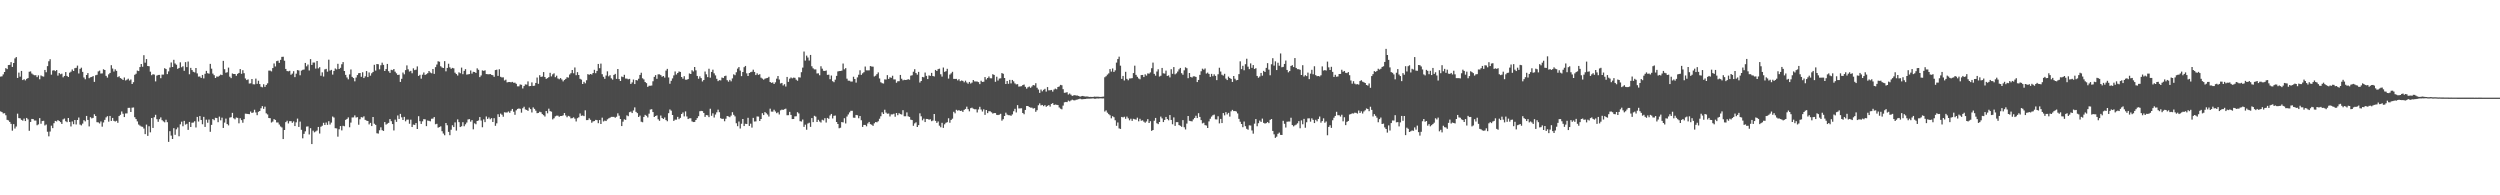 <svg xmlns="http://www.w3.org/2000/svg" width="1920" height="150"><path d="M0 58.816h1v26.727H0zM1 58.624h1v27.443H1zM2 57.159h1v29.997H2zM3 55.302h1v31.650H3zM4 52.341h1v36.205H4zM5 53.105h1v38.967H5zM6 49.983h1v42.485H6zM7 49.796h1v43.856H7zM8 47.736h1v47.388H8zM9 51.418h1v48.914H9zM10 48.383h1v46.973H10zM11 44.868h1v53.838H11zM12 43.822h1v53.382H12zM13 59.878h1v27.429H13zM14 55.774h1v34.941H14zM15 58.882h1v32.018H15zM16 54.478h1v37.589H16zM17 61.466h1v31.229H17zM18 60.814h1v30.295H18zM19 61.766h1v31.226H19zM20 60.578h1v30.013H20zM21 59.972h1v31.739H21zM22 55.087h1v45.367H22zM23 54.817h1v38.821H23zM24 56.490h1v34.838H24zM25 57.278h1v34.209H25zM26 57.779h1v34.779H26zM27 57.754h1v34.790H27zM28 59.225h1v36.964H28zM29 57.875h1v37.672H29zM30 60.873h1v29.874H30zM31 57.978h1v37.038H31zM32 58.575h1v34.387H32zM33 58.848h1v33.941H33zM34 53.709h1v42.652H34zM35 55.518h1v40.144H35zM36 50.809h1v50.345H36zM37 47.065h1v57.660H37zM38 45.451h1v55.556H38zM39 57.330h1v39.162H39zM40 54.151h1v44.277H40zM41 53.915h1v40.684H41zM42 54.648h1v38.237H42zM43 53.806h1v39.489H43zM44 58.060h1v34.158H44zM45 56.108h1v36.836H45zM46 57.037h1v36.768H46zM47 56.600h1v38.564H47zM48 59.406h1v32.295H48zM49 58.321h1v32.691H49zM50 55.364h1v37.743H50zM51 58.298h1v35.541H51zM52 59.143h1v31.469H52zM53 55.831h1v37.793H53zM54 55.048h1v42.055H54zM55 53.336h1v39.933H55zM56 54.524h1v40.878H56zM57 52.370h1v39.789H57zM58 52.059h1v43.529H58zM59 50.363h1v41.782H59zM60 56.426h1v33.845H60zM61 52.872h1v42.824H61zM62 51.965h1v44.350H62zM63 55.218h1v39.695H63zM64 59.498h1v32.815H64zM65 60.869h1v32.387H65zM66 57.589h1v31.464H66zM67 56.129h1v35.996H67zM68 60.068h1v37.019H68zM69 59.328h1v30.663H69zM70 59.090h1v31.842H70zM71 58.399h1v32.142H71zM72 62.888h1v24.889H72zM73 57.800h1v31.304H73zM74 57.426h1v36.411H74zM75 54.813h1v39.166H75zM76 54.206h1v40.620H76zM77 56.483h1v36.788H77zM78 56.367h1v40.917H78zM79 53.213h1v40.823H79zM80 53.773h1v38.297H80zM81 58.250h1v31.888H81zM82 59.578h1v29.686H82zM83 57.079h1v36.378H83zM84 56.014h1v33.007H84zM85 50.091h1v42.771H85zM86 52.654h1v37.896H86zM87 54.911h1v37.930H87zM88 53.249h1v40.100H88zM89 54.449h1v38.310H89zM90 59.235h1v35.060H90zM91 58.566h1v30.574H91zM92 59.930h1v28.223H92zM93 60.535h1v25.090H93zM94 61.448h1v25.891H94zM95 59.498h1v30.402H95zM96 61.794h1v25.337H96zM97 61.169h1v25.941H97zM98 60.402h1v22.426H98zM99 61.858h1v20.934H99zM100 61.036h1v24.996H100zM101 64.492h1v18.173H101zM102 63.128h1v19.418H102zM103 57.472h1v32.549H103zM104 56.637h1v34.811H104zM105 54.215h1v39.043H105zM106 54.575h1v41.041H106zM107 51.487h1v44.964H107zM108 49.164h1v48.033H108zM109 51.237h1v46.145H109zM110 42.384h1v56.316H110zM111 48.122h1v54.897H111zM112 45.362h1v50.324H112zM113 50.672h1v53.657H113zM114 50.876h1v46.083H114zM115 55.023h1v46.607H115zM116 57.761h1v32.888H116zM117 57.003h1v41.226H117zM118 57.314h1v32.769H118zM119 62.489h1v25.662H119zM120 58.079h1v33.442H120zM121 57.529h1v36.033H121zM122 57.507h1v34.055H122zM123 60.038h1v30.130H123zM124 57.275h1v35.021H124zM125 57.294h1v35.937H125zM126 52.368h1v41.586H126zM127 53.059h1v38.917H127zM128 56.909h1v36.948H128zM129 54.824h1v54.128H129zM130 51.876h1v48.875H130zM131 47.990h1v56.126H131zM132 51.432h1v55.309H132zM133 45.925h1v52.512H133zM134 48.743h1v54.762H134zM135 49.699h1v49.610H135zM136 52.881h1v44.989H136zM137 52.160h1v52.473H137zM138 47.878h1v47.591H138zM139 51.677h1v41.787H139zM140 50.880h1v46.097H140zM141 54.398h1v38.441H141zM142 47.722h1v47.974H142zM143 51.565h1v43.536H143zM144 47.232h1v52.519H144zM145 57.028h1v36.619H145zM146 52.105h1v45.442H146zM147 53.799h1v40.473H147zM148 55.163h1v38.947H148zM149 55.609h1v37.518H149zM150 52.249h1v45.634H150zM151 56.369h1v33.410H151zM152 58.809h1v34.554H152zM153 58.743h1v30.377H153zM154 59.855h1v32.279H154zM155 57.568h1v37.850H155zM156 60.187h1v29.572H156zM157 56.657h1v40.810H157zM158 54.442h1v37.475H158zM159 56.236h1v38.031H159zM160 56.568h1v35.252H160zM161 49.031h1v52.178H161zM162 52.734h1v43.156H162zM163 56.529h1v34.932H163zM164 57.758h1v34.552H164zM165 59.917h1v30.569H165zM166 58.738h1v31.945H166zM167 58.923h1v34.941H167zM168 58.182h1v31.380H168zM169 57.289h1v35.120H169zM170 57.671h1v32.712H170zM171 46.761h1v51.503H171zM172 53.133h1v41.011H172zM173 55.872h1v35.211H173zM174 55.502h1v39.761H174zM175 51.929h1v44.355H175zM176 58.880h1v31.428H176zM177 60.015h1v30.016H177zM178 56.399h1v30.267H178zM179 56.827h1v33.978H179zM180 56.815h1v34.847H180zM181 58.225h1v32.041H181zM182 56.747h1v33.788H182zM183 56.019h1v38.713H183zM184 53.048h1v37.782H184zM185 56.657h1v35.603H185zM186 53.929h1v40.327H186zM187 56.207h1v35.298H187zM188 60.278h1v26.999H188zM189 61.496h1v25.891H189zM190 60.986h1v26.573H190zM191 64.162h1v23.545H191zM192 64.018h1v21.627H192zM193 60.679h1v26.113H193zM194 64.712h1v21.641H194zM195 64.826h1v19.427H195zM196 60.363h1v26.001H196zM197 64.346h1v24.133H197zM198 62.002h1v23.868H198zM199 64.542h1v20.712H199zM200 66.600h1v16.555H200zM201 67.060h1v14.442H201zM202 64.716h1v18.906H202zM203 66.692h1v15.246H203zM204 65.222h1v21.831H204zM205 64.005h1v23.916H205zM206 54.236h1v36.413H206zM207 54.211h1v36.550H207zM208 54.829h1v39.251H208zM209 52.272h1v41.109H209zM210 48.738h1v42.739H210zM211 51.034h1v41.068H211zM212 46.944h1v47.131H212zM213 46.600h1v47.459H213zM214 48.289h1v47.369H214zM215 46.001h1v51.107H215zM216 43.652h1v54.261H216zM217 43.563h1v63.247H217zM218 46.660h1v53.156H218zM219 52.938h1v40.881H219zM220 54.579h1v38.120H220zM221 54.783h1v40.022H221zM222 54.394h1v38.708H222zM223 57.415h1v35.600H223zM224 56.502h1v37.832H224zM225 54.687h1v38.551H225zM226 59.262h1v37.562H226zM227 56.561h1v37.397H227zM228 53.806h1v37.255H228zM229 54.103h1v43.401H229zM230 57.820h1v35.580H230zM231 54.240h1v45.444H231zM232 53.590h1v52.638H232zM233 53.400h1v49.397H233zM234 48.328h1v52.560H234zM235 50.919h1v46.319H235zM236 49.560h1v47.532H236zM237 54.121h1v49.125H237zM238 45.392h1v53.082H238zM239 49.866h1v60.786H239zM240 48.026h1v52.325H240zM241 48.013h1v53.600H241zM242 52.695h1v48.269H242zM243 46.857h1v53.387H243zM244 52.515h1v44.968H244zM245 51.617h1v50.958H245zM246 58.152h1v39.164H246zM247 55.531h1v41.039H247zM248 58.754h1v35.548H248zM249 53.288h1v42.721H249zM250 52.904h1v41.185H250zM251 55.064h1v40.837H251zM252 45.843h1v47.221H252zM253 54.240h1v41.416H253zM254 53.638h1v40.544H254zM255 57.317h1v32.172H255zM256 54.467h1v35.797H256zM257 52.597h1v45.843H257zM258 53.304h1v45.312H258zM259 49.015h1v55.930H259zM260 53.004h1v46.273H260zM261 52.084h1v44.721H261zM262 49.349h1v50.789H262zM263 47.690h1v48.910H263zM264 54.545h1v42.439H264zM265 57.479h1v34.570H265zM266 59.496h1v31.828H266zM267 60.912h1v29.240H267zM268 57.152h1v40.594H268zM269 53.329h1v40.812H269zM270 59.049h1v31.185H270zM271 59.967h1v30.180H271zM272 62.473h1v26.131H272zM273 59.564h1v30.727H273zM274 57.653h1v32.304H274zM275 56.195h1v39.576H275zM276 56.067h1v35.513H276zM277 58.997h1v30.940H277zM278 55.476h1v34.813H278zM279 59.930h1v29.391H279zM280 58.603h1v33.474H280zM281 54.563h1v38.077H281zM282 59.207h1v33.723H282zM283 55.673h1v39.851H283zM284 58.127h1v36.232H284zM285 56.287h1v40.519H285zM286 55.250h1v34.593H286zM287 49.754h1v45.261H287zM288 54.220h1v41.689H288zM289 49.134h1v53.199H289zM290 49.379h1v53.215H290zM291 53.222h1v46.834H291zM292 50.116h1v47.665H292zM293 48.152h1v51.837H293zM294 49.825h1v50.734H294zM295 54.522h1v39.233H295zM296 53.064h1v42.620H296zM297 49.123h1v45.838H297zM298 54.687h1v39.674H298zM299 55.957h1v35.463H299zM300 53.625h1v39.468H300zM301 53.899h1v41.407H301zM302 52.975h1v47.221H302zM303 55.030h1v36.859H303zM304 56.314h1v37.283H304zM305 57.603h1v31.075H305zM306 57.365h1v33.952H306zM307 62.931h1v24.497H307zM308 60.544h1v29.588H308zM309 55.703h1v36.481H309zM310 57.069h1v32.707H310zM311 53.849h1v39.352H311zM312 50.217h1v41.702H312zM313 53.222h1v38.638H313zM314 54.941h1v40.068H314zM315 54.424h1v37.459H315zM316 56.255h1v41.306H316zM317 52.501h1v43.199H317zM318 53.849h1v42.080H318zM319 53.499h1v41.009H319zM320 51.002h1v48.086H320zM321 58.319h1v30.913H321zM322 57.456h1v35.637H322zM323 60.425h1v34.753H323zM324 57.360h1v35.818H324zM325 55.648h1v35.852H325zM326 57.559h1v34.110H326zM327 56.976h1v39.887H327zM328 56.207h1v36.346H328zM329 54.524h1v38.319H329zM330 55.712h1v37.491H330zM331 56.284h1v34.891H331zM332 52.993h1v38.095H332zM333 56.728h1v33.202H333zM334 51.567h1v43.881H334zM335 49.546h1v45.534H335zM336 47.044h1v51.029H336zM337 47.417h1v50.185H337zM338 50.878h1v46.161H338zM339 51.830h1v48.917H339zM340 52.206h1v50.372H340zM341 46.937h1v56.946H341zM342 54.787h1v39.658H342zM343 52.167h1v44.048H343zM344 48.958h1v52.329H344zM345 51.700h1v52.146H345zM346 52.819h1v46.795H346zM347 52.132h1v44.051H347zM348 52.485h1v45.099H348zM349 55.815h1v38.210H349zM350 56.902h1v43.394H350zM351 57.983h1v33.737H351zM352 55.540h1v38.253H352zM353 56.275h1v41.295H353zM354 51.894h1v45.085H354zM355 56.982h1v36.845H355zM356 54.428h1v42.547H356zM357 53.103h1v42.387H357zM358 57.305h1v36.774H358zM359 57.081h1v34.664H359zM360 56.884h1v34.621H360zM361 54.135h1v39.285H361zM362 56.504h1v35.779H362zM363 55.161h1v44.144H363zM364 55.307h1v39.436H364zM365 56.017h1v39.443H365zM366 52.485h1v40.441H366zM367 53.625h1v38.882H367zM368 59.262h1v30.634H368zM369 57.932h1v34.621H369zM370 54.066h1v43.666H370zM371 54.442h1v37.267H371zM372 54.039h1v39.757H372zM373 56.902h1v32.538H373zM374 56.973h1v34.351H374zM375 57.099h1v33.108H375zM376 56.818h1v34.790H376zM377 57.520h1v33.190H377zM378 57.758h1v35.962H378zM379 58.978h1v31.805H379zM380 53.806h1v42.792H380zM381 53.510h1v41.192H381zM382 58.248h1v29.487H382zM383 53.174h1v36.610H383zM384 59.008h1v28.233H384zM385 59.484h1v28.626H385zM386 59.388h1v30.251H386zM387 61.810h1v24.417H387zM388 61.185h1v25.266H388zM389 63.284h1v23.101H389zM390 63.048h1v22.568H390zM391 62.997h1v23.639H391zM392 63.231h1v21.792H392zM393 62.865h1v20.792H393zM394 63.540h1v22.289H394zM395 63.480h1v24.694H395zM396 64.384h1v20.364H396zM397 66.316h1v17.349H397zM398 66.325h1v16.956H398zM399 64.879h1v18.693H399zM400 65.149h1v21.387H400zM401 67.930h1v15.239H401zM402 66.099h1v15.896H402zM403 64.810h1v19.276H403zM404 64.975h1v19.471H404zM405 62.505h1v22.657H405zM406 66.197h1v16.427H406zM407 66.023h1v17.807H407zM408 63.293h1v23.064H408zM409 66.010h1v16.491H409zM410 65.781h1v17.828H410zM411 63.682h1v21.325H411zM412 59.557h1v27.390H412zM413 64.382h1v22.332H413zM414 57.761h1v28.045H414zM415 59.093h1v27.134H415zM416 58.795h1v28.855H416zM417 55.367h1v33.119H417zM418 59.143h1v30.377H418zM419 60.560h1v24.676H419zM420 60.006h1v27.042H420zM421 59.251h1v24.229H421zM422 55.934h1v29.398H422zM423 58.660h1v27.106H423zM424 57.090h1v34.595H424zM425 56.326h1v34.486H425zM426 59.283h1v30.068H426zM427 58.097h1v30.716H427zM428 60.267h1v28.569H428zM429 60.851h1v28.871H429zM430 59.956h1v29.118H430zM431 61.043h1v28.061H431zM432 62.489h1v26.109H432zM433 61.386h1v25.392H433zM434 60.587h1v28.102H434zM435 59.308h1v30.737H435zM436 59.601h1v29.361H436zM437 57.250h1v32.172H437zM438 56.236h1v34.710H438zM439 53.771h1v36.980H439zM440 56.280h1v33.822H440zM441 51.789h1v39.365H441zM442 57.742h1v35.534H442zM443 55.410h1v35.355H443zM444 57.596h1v32.513H444zM445 60.537h1v26.603H445zM446 61.114h1v27.843H446zM447 64.520h1v24.147H447zM448 62.835h1v26.363H448zM449 63.982h1v20.771H449zM450 61.647h1v30.602H450zM451 56.950h1v35.259H451zM452 57.449h1v33.435H452zM453 56.843h1v35.175H453zM454 57.264h1v36.980H454zM455 56.051h1v37.170H455zM456 53.588h1v39.391H456zM457 56.236h1v35.818H457zM458 54.467h1v37.791H458zM459 49.077h1v45.515H459zM460 52.389h1v39.805H460zM461 48.825h1v46.383H461zM462 57.010h1v33.334H462zM463 58.983h1v34.316H463zM464 60.532h1v32.114H464zM465 57.987h1v34.973H465zM466 54.760h1v36.926H466zM467 58.626h1v32.291H467zM468 57.738h1v32.693H468zM469 60.157h1v29.622H469zM470 61.141h1v28.631H470zM471 57.539h1v32.192H471zM472 56.717h1v33.678H472zM473 60.546h1v29.114H473zM474 52.972h1v34.048H474zM475 60.743h1v28.075H475zM476 62.215h1v29.169H476zM477 58.768h1v38.068H477zM478 59.235h1v34.209H478zM479 57.440h1v34.216H479zM480 60.303h1v31.771H480zM481 60.390h1v28.237H481zM482 60.940h1v28.313H482zM483 60.555h1v25.603H483zM484 64.453h1v21.243H484zM485 63.281h1v23.559H485zM486 61.057h1v23.783H486zM487 64.558h1v17.908H487zM488 61.430h1v24.497H488zM489 61.807h1v25.097H489zM490 60.464h1v29.370H490zM491 57.573h1v31.222H491zM492 55.847h1v37.621H492zM493 60.118h1v33.758H493zM494 60.970h1v28.860H494zM495 63.000h1v25.218H495zM496 63.831h1v25.111H496zM497 66.696h1v23.534H497zM498 65.865h1v21.449H498zM499 65.842h1v18.285H499zM500 65.701h1v18.157H500zM501 62.423h1v23.657H501zM502 59.038h1v30.807H502zM503 57.683h1v31.396H503zM504 60.544h1v28.084H504zM505 57.079h1v34.577H505zM506 57.083h1v35.680H506zM507 57.717h1v31.018H507zM508 58.937h1v31.668H508zM509 58.369h1v33.014H509zM510 59.608h1v30.606H510zM511 54.229h1v37.978H511zM512 52.908h1v40.219H512zM513 59.491h1v27.445H513zM514 64.320h1v19.732H514zM515 62.038h1v22.977H515zM516 60.207h1v28.091H516zM517 57.900h1v34.985H517zM518 54.895h1v37.001H518zM519 57.246h1v34.644H519zM520 56.085h1v33.675H520zM521 54.870h1v36.669H521zM522 55.268h1v35.278H522zM523 59.152h1v28.377H523zM524 60.418h1v25.978H524zM525 58.546h1v30.828H525zM526 61.203h1v24.344H526zM527 61.242h1v28.214H527zM528 60.711h1v30.734H528zM529 56.408h1v34.483H529zM530 56.822h1v34.021H530zM531 53.982h1v39.269H531zM532 54.886h1v38.866H532zM533 51.437h1v42.194H533zM534 53.991h1v38.189H534zM535 58.317h1v32.426H535zM536 60.487h1v28.764H536zM537 58.642h1v26.827H537zM538 60.029h1v25.129H538zM539 62.547h1v22.790H539zM540 61.425h1v25.326H540zM541 54.934h1v34.815H541zM542 57.097h1v31.252H542zM543 59.255h1v29.317H543zM544 52.764h1v37.207H544zM545 59.637h1v23.895H545zM546 55.229h1v33.723H546zM547 53.492h1v33.554H547zM548 56.296h1v33.964H548zM549 57.896h1v30.068H549zM550 60.535h1v25.738H550zM551 62.320h1v21.886H551zM552 61.549h1v24.609H552zM553 61.729h1v29.029H553zM554 59.539h1v31.801H554zM555 59.933h1v31.238H555zM556 58.452h1v34.673H556zM557 58.134h1v33.051H557zM558 61.604h1v27.505H558zM559 62.704h1v26.738H559zM560 61.343h1v28.658H560zM561 62.466h1v26.301H561zM562 60.217h1v25.937H562zM563 57.085h1v31.103H563zM564 57.745h1v31.634H564zM565 55.492h1v39.159H565zM566 52.684h1v44.222H566zM567 51.485h1v41.858H567zM568 54.208h1v44.524H568zM569 58.495h1v36.530H569zM570 55.309h1v36.065H570zM571 51.624h1v45.177H571zM572 50.642h1v44.451H572zM573 56.307h1v38.926H573zM574 58.360h1v32.133H574zM575 56.062h1v40.675H575zM576 55.428h1v39.558H576zM577 55.099h1v42.913H577zM578 53.485h1v37.051H578zM579 55.254h1v38.070H579zM580 57.662h1v35.552H580zM581 56.310h1v33.156H581zM582 57.479h1v32.085H582zM583 57.008h1v35.914H583zM584 59.672h1v31.725H584zM585 60.377h1v26.580H585zM586 61.208h1v27.150H586zM587 60.425h1v25.660H587zM588 60.075h1v26.905H588zM589 59.871h1v28.072H589zM590 58.971h1v30.515H590zM591 62.995h1v20.471H591zM592 63.625h1v22.103H592zM593 63.286h1v22.499H593zM594 64.533h1v19.755H594zM595 63.235h1v22.366H595zM596 60.420h1v26.523H596zM597 58.363h1v27.887H597zM598 61.063h1v26.862H598zM599 64.078h1v20.650H599zM600 63.696h1v20.476H600zM601 65.618h1v18.803H601zM602 64.657h1v19.226H602zM603 66.435h1v17.040H603zM604 59.077h1v29.446H604zM605 62.899h1v25.550H605zM606 60.423h1v25.475H606zM607 59.505h1v28.745H607zM608 60.159h1v31.263H608zM609 59.612h1v31.769H609zM610 59.740h1v29.633H610zM611 61.194h1v28.102H611zM612 62.029h1v24.140H612zM613 59.315h1v27.816H613zM614 59.566h1v33.531H614zM615 55.442h1v37.907H615zM616 51.929h1v39.878H616zM617 39.583h1v57.834H617zM618 46.555h1v49.189H618zM619 42.700h1v56.923H619zM620 44.195h1v50.693H620zM621 46.490h1v47.775H621zM622 42.208h1v55.234H622zM623 50.896h1v39.766H623zM624 52.480h1v41.311H624zM625 53.293h1v35.621H625zM626 53.293h1v36.241H626zM627 56.408h1v37.294H627zM628 56.323h1v35.678H628zM629 57.793h1v35.559H629zM630 50.917h1v43.179H630zM631 52.755h1v39.205H631zM632 54.389h1v38.052H632zM633 54.533h1v36.262H633zM634 54.128h1v40.002H634zM635 57.497h1v33.099H635zM636 57.330h1v33.888H636zM637 60.812h1v27.878H637zM638 58.022h1v29.501H638zM639 62.357h1v28.631H639zM640 63.144h1v25.779H640zM641 61.176h1v27.578H641zM642 58.269h1v35.410H642zM643 54.872h1v40.368H643zM644 54.593h1v43.916H644zM645 54.510h1v43.611H645zM646 54.291h1v39.436H646zM647 48.784h1v45.227H647zM648 53.270h1v37.532H648zM649 52.350h1v42.487H649zM650 60.406h1v29.105H650zM651 61.942h1v25.967H651zM652 62.029h1v24.271H652zM653 62.650h1v22.424H653zM654 62.601h1v22.497H654zM655 58.923h1v31.437H655zM656 60.695h1v29.762H656zM657 63.441h1v24.838H657zM658 59.466h1v29.077H658zM659 57.390h1v33.451H659zM660 53.975h1v35.133H660zM661 57.500h1v34.888H661zM662 56.321h1v41.158H662zM663 55.470h1v40.503H663zM664 51.084h1v44.865H664zM665 54.014h1v43.016H665zM666 54.080h1v40.734H666zM667 54.021h1v39.610H667zM668 50.741h1v44.618H668zM669 51.077h1v44.726H669zM670 51.226h1v45.428H670zM671 58.722h1v35.980H671zM672 58.138h1v35.584H672zM673 56.950h1v36.985H673zM674 55.623h1v37.509H674zM675 60.262h1v30.927H675zM676 63.178h1v26.115H676zM677 63.890h1v22.369H677zM678 64.169h1v23.373H678zM679 60.992h1v23.268H679zM680 61.057h1v25.443H680zM681 57.685h1v29.647H681zM682 60.622h1v26.594H682zM683 59.324h1v30.096H683zM684 59.770h1v28.084H684zM685 58.143h1v29.691H685zM686 61.002h1v26.335H686zM687 61.050h1v28.590H687zM688 63.531h1v23.264H688zM689 62.407h1v26.049H689zM690 62.347h1v24.577H690zM691 57.543h1v30.123H691zM692 60.471h1v27.473H692zM693 61.686h1v22.968H693zM694 61.285h1v27.983H694zM695 61.452h1v27.834H695zM696 61.285h1v25.033H696zM697 60.841h1v28.503H697zM698 61.212h1v28.578H698zM699 58.118h1v33.767H699zM700 57.806h1v34.389H700zM701 55.106h1v41.521H701zM702 53.160h1v41.620H702zM703 56.106h1v37.857H703zM704 57.349h1v40.194H704zM705 55.202h1v40.919H705zM706 63.375h1v23.669H706zM707 62.183h1v27.141H707zM708 59.106h1v33.309H708zM709 59.399h1v31.730H709zM710 55.708h1v38.047H710zM711 58.248h1v33.096H711zM712 60.725h1v30.691H712zM713 57.882h1v34.097H713zM714 58.260h1v33.341H714zM715 55.975h1v37.099H715zM716 58.358h1v34.209H716zM717 58.715h1v28.816H717zM718 53.707h1v39.102H718zM719 54.527h1v39.853H719zM720 53.103h1v40.189H720zM721 52.750h1v43.748H721zM722 57.030h1v40.693H722zM723 58.825h1v35.495H723zM724 51.890h1v46.287H724zM725 55.195h1v40.302H725zM726 54.680h1v39.613H726zM727 52.860h1v40.977H727zM728 60.356h1v30.466H728zM729 57.317h1v36.935H729zM730 56.323h1v35.804H730zM731 55.151h1v35.973H731zM732 60.567h1v25.305H732zM733 60.619h1v26.411H733zM734 60.564h1v23.774H734zM735 61.725h1v23.264H735zM736 60.816h1v23.769H736zM737 62.345h1v22.920H737zM738 61.780h1v23.197H738zM739 62.084h1v23.904H739zM740 63.208h1v21.149H740zM741 61.940h1v21.739H741zM742 63.332h1v18.585H742zM743 64.318h1v19.540H743zM744 62.901h1v22.611H744zM745 64.156h1v18.942H745zM746 63.421h1v19.265H746zM747 61.427h1v22.071H747zM748 62.517h1v21.412H748zM749 62.585h1v21.346H749zM750 62.624h1v23.728H750zM751 63.062h1v20.984H751zM752 64.602h1v17.445H752zM753 61.986h1v22.126H753zM754 62.910h1v22.771H754zM755 62.789h1v21.183H755zM756 59.203h1v28.995H756zM757 61.054h1v23.417H757zM758 59.928h1v26.969H758zM759 58.722h1v26.660H759zM760 60.116h1v25.365H760zM761 60.178h1v26.104H761zM762 56.982h1v30.240H762zM763 57.561h1v29.288H763zM764 62.846h1v23.985H764zM765 58.928h1v29.276H765zM766 61.851h1v26.541H766zM767 60.301h1v27.757H767zM768 60.143h1v27.262H768zM769 56.133h1v36.525H769zM770 56.676h1v34.884H770zM771 59.921h1v29.146H771zM772 64.503h1v22.014H772zM773 62.194h1v25.809H773zM774 64.348h1v24.115H774zM775 61.340h1v27.166H775zM776 64.039h1v24.898H776zM777 61.372h1v26.472H777zM778 62.460h1v22.987H778zM779 64.069h1v19.476H779zM780 64.819h1v21.579H780zM781 64.634h1v16.116H781zM782 66.492h1v16.786H782zM783 66.378h1v16.885H783zM784 66.220h1v16.905H784zM785 65.346h1v21.430H785zM786 64.897h1v22.870H786zM787 66.685h1v17.734H787zM788 68.118h1v13.305H788zM789 67.044h1v14.383H789zM790 66.472h1v15.759H790zM791 67.410h1v15.239H791zM792 66.426h1v16.239H792zM793 65.291h1v18.125H793zM794 65.627h1v17.432H794zM795 63.883h1v21.957H795zM796 67.374h1v17.260H796zM797 68.754h1v12.106H797zM798 71.324h1v8.102H798zM799 68.781h1v12.151H799zM800 70.136h1v10.453H800zM801 68.978h1v12.602H801zM802 68.202h1v12.540H802zM803 70.358h1v11.643H803zM804 66.868h1v14.436H804zM805 69.351h1v11.316H805zM806 69.335h1v12.527H806zM807 69.077h1v10.757H807zM808 70.347h1v8.858H808zM809 68.774h1v11.852H809zM810 68.065h1v12.206H810zM811 68.564h1v11.911H811zM812 66.804h1v13.875H812zM813 66.387h1v16.171H813zM814 65.195h1v18.269H814zM815 65.467h1v18.491H815zM816 68.516h1v12.584H816zM817 71.255h1v7.315H817zM818 71.139h1v7.157H818zM819 70.823h1v7.597H819zM820 72.604h1v4.646H820zM821 71.835h1v6.047H821zM822 72.723h1v4.443H822zM823 73.661h1v2.882H823zM824 73.242h1v3.742H824zM825 73.055h1v4.035H825zM826 73.393h1v3.250H826zM827 73.393h1v3.040H827zM828 73.730h1v2.406H828zM829 74.265h1v1.488H829zM830 73.888h1v2.337H830zM831 73.654h1v2.598H831zM832 73.943h1v2.135H832zM833 74.151h1v1.888H833zM834 74.071h1v1.740H834zM835 74.151h1v1.618H835zM836 74.426h1v1.325H836zM837 74.403h1v1.302H837zM838 74.421h1v1.254H838zM839 74.430h1v1.092H839zM840 74.190h1v1.641H840zM841 74.274h1v1.556H841zM842 74.263h1v1.305H842zM843 74.306h1v1.380H843zM844 74.403h1v1.174H844zM845 74.428h1v1.076H845zM846 74.313h1v1.311H846zM847 74.201h1v1.346H847zM848 59.338h1v26.315H848zM849 58.511h1v26.292H849zM850 57.294h1v29.253H850zM851 56.387h1v31.265H851zM852 53.020h1v35.500H852zM853 54.989h1v35.870H853zM854 52.560h1v36.681H854zM855 55.261h1v34.767H855zM856 54.016h1v38.345H856zM857 48.079h1v48.548H857zM858 45.380h1v48.667H858zM859 43.526h1v55.078H859zM860 50.411h1v48.608H860zM861 60.562h1v29.237H861zM862 58.294h1v31.860H862zM863 61.782h1v27.880H863zM864 55.158h1v36.063H864zM865 60.548h1v29.022H865zM866 61.668h1v29.194H866zM867 60.244h1v32.174H867zM868 60.196h1v30.977H868zM869 60.024h1v32.817H869zM870 56.131h1v35.088H870zM871 50.450h1v41.142H871zM872 57.479h1v34.438H872zM873 58.994h1v31.391H873zM874 60.262h1v32.925H874zM875 60.851h1v30.368H875zM876 57.626h1v35.085H876zM877 57.555h1v34.884H877zM878 59.191h1v34.225H878zM879 57.090h1v37.186H879zM880 58.072h1v35.216H880zM881 56.360h1v35.126H881zM882 56.554h1v37.894H882zM883 55.577h1v37.516H883zM884 52.357h1v48.143H884zM885 48.072h1v51.755H885zM886 56.708h1v36.026H886zM887 58.104h1v32.462H887zM888 54.927h1v39.764H888zM889 53.194h1v42.151H889zM890 58.765h1v34.946H890zM891 58.147h1v31.421H891zM892 52.183h1v38.734H892zM893 56.314h1v37.424H893zM894 56.522h1v35.589H894zM895 54.215h1v35.596H895zM896 58.337h1v33.117H896zM897 57.891h1v34.534H897zM898 59.450h1v28.933H898zM899 53.142h1v38.953H899zM900 56.685h1v38.750H900zM901 51.524h1v38.624H901zM902 57.079h1v39.571H902zM903 56.323h1v37.477H903zM904 54.925h1v38.894H904zM905 53.238h1v42.796H905zM906 52.194h1v44.415H906zM907 56.232h1v41.135H907zM908 57.420h1v34.838H908zM909 54.018h1v43.719H909zM910 51.693h1v47.738H910zM911 52.359h1v42.556H911zM912 60.049h1v29.041H912zM913 56.078h1v36.706H913zM914 59.084h1v33.952H914zM915 59.539h1v33.689H915zM916 58.646h1v33.028H916zM917 58.612h1v31.952H917zM918 59.063h1v29.837H918zM919 63.009h1v27.679H919zM920 61.393h1v25.559H920zM921 57.507h1v32.288H921zM922 54.737h1v37.500H922zM923 52.744h1v42.043H923zM924 53.492h1v40.778H924zM925 52.590h1v43.488H925zM926 56.488h1v39.933H926zM927 55.776h1v42.515H927zM928 56.765h1v36.463H928zM929 59.040h1v32.133H929zM930 56.726h1v32.840H930zM931 58.498h1v30.004H931zM932 57.108h1v30.924H932zM933 58.250h1v33.403H933zM934 61.533h1v30.194H934zM935 57.014h1v32.254H935zM936 52.013h1v42.737H936zM937 54.959h1v36.356H937zM938 57.372h1v37.152H938zM939 58.044h1v28.773H939zM940 56.671h1v31.968H940zM941 60.390h1v25.719H941zM942 61.475h1v26.406H942zM943 58.855h1v27.837H943zM944 59.901h1v29.672H944zM945 60.619h1v24.882H945zM946 62.910h1v21.490H946zM947 58.388h1v26.967H947zM948 60.461h1v24.765H948zM949 61.716h1v23.923H949zM950 61.366h1v25.756H950zM951 56.911h1v34.394H951zM952 47.081h1v46.433H952zM953 53.117h1v42.114H953zM954 50.512h1v47.173H954zM955 53.982h1v39.370H955zM956 49.324h1v47.589H956zM957 45.133h1v53.776H957zM958 51.201h1v48.443H958zM959 53.073h1v43.201H959zM960 48.665h1v47.722H960zM961 52.096h1v48.077H961zM962 49.949h1v52.707H962zM963 52.945h1v42.057H963zM964 52.398h1v39.036H964zM965 58.310h1v38.651H965zM966 59.715h1v34.902H966zM967 58.749h1v33.888H967zM968 56.001h1v37.653H968zM969 58.131h1v32.948H969zM970 54.419h1v39.963H970zM971 55.321h1v39.583H971zM972 52.135h1v42.419H972zM973 48.502h1v45.245H973zM974 53.476h1v41.116H974zM975 57.784h1v34.254H975zM976 49.372h1v42.020H976zM977 44.714h1v55.840H977zM978 50.359h1v52.796H978zM979 47.095h1v58.804H979zM980 53.822h1v51.125H980zM981 48.164h1v54.572H981zM982 50.464h1v51.382H982zM983 41.059h1v62.503H983zM984 51.656h1v52.004H984zM985 51.343h1v41.412H985zM986 49.100h1v45.987H986zM987 46.509h1v51.432H987zM988 53.705h1v39.789H988zM989 55.529h1v37.834H989zM990 54.556h1v38.800H990zM991 50.636h1v39.784H991zM992 50.082h1v45.987H992zM993 51.505h1v45.557H993zM994 44.582h1v51.659H994zM995 52.171h1v43.510H995zM996 53.123h1v41.586H996zM997 53.153h1v39.867H997zM998 53.584h1v44.939H998zM999 57.598h1v34.845H999zM1000 50.050h1v45.376H1000zM1001 58.791h1v32.483H1001zM1002 57.774h1v40.315H1002zM1003 58.477h1v35.413H1003zM1004 55.756h1v35.181H1004zM1005 60.750h1v30.130H1005zM1006 56.577h1v36.841H1006zM1007 53.627h1v37.260H1007zM1008 57.019h1v35.040H1008zM1009 50.901h1v43.613H1009zM1010 57.678h1v34.335H1010zM1011 58.498h1v34.685H1011zM1012 58.374h1v32.989H1012zM1013 58.733h1v30.759H1013zM1014 57.781h1v36.438H1014zM1015 51.009h1v41.947H1015zM1016 54.144h1v36.726H1016zM1017 53.808h1v40.455H1017zM1018 54.147h1v39.134H1018zM1019 47.333h1v56.568H1019zM1020 51.688h1v45.804H1020zM1021 53.753h1v42.455H1021zM1022 51.295h1v46.898H1022zM1023 55.186h1v37.182H1023zM1024 59.086h1v31.352H1024zM1025 57.454h1v31.599H1025zM1026 58.907h1v26.937H1026zM1027 58.704h1v29.794H1027zM1028 56.854h1v31.689H1028zM1029 56.756h1v32.771H1029zM1030 53.568h1v34.547H1030zM1031 55.115h1v38.063H1031zM1032 54.469h1v35.568H1032zM1033 55.911h1v40.173H1033zM1034 56.142h1v37.452H1034zM1035 55.364h1v37.525H1035zM1036 57.747h1v30.215H1036zM1037 61.782h1v25.797H1037zM1038 64.254h1v22.790H1038zM1039 62.366h1v24.811H1039zM1040 64.229h1v22.295H1040zM1041 64.828h1v21.831H1041zM1042 64.597h1v22.646H1042zM1043 64.975h1v19.906H1043zM1044 62.238h1v24.561H1044zM1045 61.594h1v23.934H1045zM1046 62.707h1v24.509H1046zM1047 63.192h1v22.419H1047zM1048 63.739h1v20.959H1048zM1049 65.266h1v18.038H1049zM1050 65.723h1v17.974H1050zM1051 64.110h1v21.309H1051zM1052 67.429h1v14.568H1052zM1053 58.399h1v25.987H1053zM1054 56.925h1v32.529H1054zM1055 54.643h1v33.002H1055zM1056 55.170h1v33.753H1056zM1057 54.485h1v35.886H1057zM1058 52.794h1v41.112H1058zM1059 53.446h1v38.070H1059zM1060 52.766h1v37.498H1060zM1061 51.389h1v43.867H1061zM1062 50.878h1v44.035H1062zM1063 47.587h1v50.260H1063zM1064 37.539h1v61.553H1064zM1065 42.233h1v59.594H1065zM1066 46.001h1v50.290H1066zM1067 51.775h1v48.491H1067zM1068 55.401h1v39.116H1068zM1069 55.911h1v36.596H1069zM1070 57.117h1v35.447H1070zM1071 60.933h1v27.553H1071zM1072 55.843h1v38.129H1072zM1073 53.027h1v40.711H1073zM1074 57.250h1v39.846H1074zM1075 58.397h1v35.621H1075zM1076 62.325h1v26.736H1076zM1077 56.145h1v36.653H1077zM1078 57.408h1v31.670H1078zM1079 50.844h1v52.952H1079zM1080 54.884h1v43.176H1080zM1081 50.862h1v48.049H1081zM1082 50.134h1v51.249H1082zM1083 55.657h1v45.149H1083zM1084 52.835h1v47.340H1084zM1085 53.416h1v47.033H1085zM1086 43.835h1v53.984H1086zM1087 54.231h1v45.330H1087zM1088 54.350h1v42.101H1088zM1089 49.908h1v51.556H1089zM1090 50.054h1v54.080H1090zM1091 51.054h1v50.180H1091zM1092 53.327h1v39.805H1092zM1093 57.159h1v34.248H1093zM1094 57.912h1v35.603H1094zM1095 53.634h1v39.315H1095zM1096 54.414h1v42.121H1096zM1097 57.001h1v38.349H1097zM1098 54.380h1v42.632H1098zM1099 57.676h1v38.464H1099zM1100 52.148h1v43.140H1100zM1101 56.712h1v37.493H1101zM1102 55.486h1v35.332H1102zM1103 57.939h1v33.792H1103zM1104 61.869h1v28.427H1104zM1105 53.904h1v46.969H1105zM1106 56.232h1v43.467H1106zM1107 50.089h1v51.611H1107zM1108 54.755h1v41.803H1108zM1109 52.906h1v44.801H1109zM1110 55.909h1v41.979H1110zM1111 53.494h1v45.431H1111zM1112 56.557h1v37.814H1112zM1113 56.763h1v35.090H1113zM1114 55.989h1v38.873H1114zM1115 57.172h1v36.951H1115zM1116 54.307h1v40.166H1116zM1117 57.081h1v37.747H1117zM1118 59.995h1v31.400H1118zM1119 60.017h1v28.244H1119zM1120 60.006h1v30.139H1120zM1121 60.210h1v30.206H1121zM1122 56.291h1v35.342H1122zM1123 53.506h1v38.711H1123zM1124 54.499h1v39.210H1124zM1125 57.353h1v34.092H1125zM1126 55.051h1v41.370H1126zM1127 60.109h1v28.876H1127zM1128 58.401h1v31.517H1128zM1129 54.726h1v35.081H1129zM1130 55.378h1v41.709H1130zM1131 56.165h1v40.189H1131zM1132 58.081h1v33.481H1132zM1133 57.101h1v36.253H1133zM1134 56.909h1v33.490H1134zM1135 53.341h1v41.769H1135zM1136 53.400h1v45.593H1136zM1137 52.382h1v47.001H1137zM1138 50.645h1v49.503H1138zM1139 52.899h1v47.548H1139zM1140 50.116h1v50.070H1140zM1141 50.299h1v48.251H1141zM1142 51.720h1v49.054H1142zM1143 47.747h1v46.969H1143zM1144 50.736h1v43.080H1144zM1145 48.770h1v45.815H1145zM1146 48.544h1v44.797H1146zM1147 52.888h1v39.931H1147zM1148 52.499h1v38.356H1148zM1149 52.913h1v46.065H1149zM1150 52.391h1v47.221H1150zM1151 57.035h1v34.117H1151zM1152 57.685h1v34.511H1152zM1153 57.305h1v32.311H1153zM1154 55.055h1v36.829H1154zM1155 60.823h1v33.202H1155zM1156 57.108h1v32.451H1156zM1157 56.005h1v37.530H1157zM1158 55.827h1v35.250H1158zM1159 51.894h1v41.551H1159zM1160 49.564h1v42.492H1160zM1161 55.936h1v35.902H1161zM1162 49.251h1v47.683H1162zM1163 53.483h1v40.082H1163zM1164 54.575h1v44.781H1164zM1165 51.956h1v44.206H1165zM1166 53.648h1v42.128H1166zM1167 49.798h1v45.422H1167zM1168 50.059h1v46.529H1168zM1169 62.469h1v26.791H1169zM1170 60.759h1v30.002H1170zM1171 59.271h1v32.162H1171zM1172 55.888h1v37.088H1172zM1173 59.528h1v31.973H1173zM1174 56.781h1v37.230H1174zM1175 55.376h1v37.889H1175zM1176 52.453h1v41.611H1176zM1177 55.845h1v39.340H1177zM1178 55.575h1v35.969H1178zM1179 52.723h1v46.317H1179zM1180 53.215h1v39.125H1180zM1181 55.623h1v38.219H1181zM1182 49.237h1v48.585H1182zM1183 50.182h1v47.482H1183zM1184 48.104h1v48.216H1184zM1185 46.660h1v53.169H1185zM1186 52.011h1v44.772H1186zM1187 52.178h1v48.372H1187zM1188 43.277h1v56.019H1188zM1189 53.451h1v48.772H1189zM1190 53.087h1v46.436H1190zM1191 53.712h1v42.419H1191zM1192 53.073h1v47.642H1192zM1193 51.716h1v50.452H1193zM1194 52.737h1v47.463H1194zM1195 53.123h1v44.197H1195zM1196 55.854h1v38.532H1196zM1197 53.984h1v37.489H1197zM1198 55.806h1v35.616H1198zM1199 56.401h1v36.756H1199zM1200 53.549h1v41.535H1200zM1201 52.009h1v45.415H1201zM1202 48.745h1v46.967H1202zM1203 55.470h1v37.305H1203zM1204 51.622h1v48.276H1204zM1205 50.947h1v46.632H1205zM1206 55.515h1v36.749H1206zM1207 57.182h1v36.374H1207zM1208 59.898h1v32.618H1208zM1209 56.392h1v37.177H1209zM1210 55.367h1v35.912H1210zM1211 54.758h1v40.320H1211zM1212 50.645h1v45.898H1212zM1213 52.904h1v40.901H1213zM1214 57.781h1v33.588H1214zM1215 61.066h1v29.977H1215zM1216 57.344h1v34.657H1216zM1217 55.513h1v36.285H1217zM1218 47.333h1v46.644H1218zM1219 55.085h1v36.843H1219zM1220 54.829h1v37.708H1220zM1221 58.337h1v32.410H1221zM1222 57.085h1v33.092H1222zM1223 56.216h1v35.110H1223zM1224 57.461h1v34.426H1224zM1225 53.783h1v37.205H1225zM1226 55.593h1v39.532H1226zM1227 57.747h1v32.059H1227zM1228 52.574h1v42.174H1228zM1229 52.082h1v41.382H1229zM1230 57.612h1v31.306H1230zM1231 55.728h1v36.060H1231zM1232 58.949h1v30.226H1232zM1233 61.228h1v28.672H1233zM1234 57.655h1v32.714H1234zM1235 59.647h1v28.079H1235zM1236 60.386h1v25.314H1236zM1237 63.126h1v22.522H1237zM1238 61.913h1v24.330H1238zM1239 60.011h1v27.594H1239zM1240 63.689h1v24.067H1240zM1241 64.712h1v21.302H1241zM1242 61.100h1v27.232H1242zM1243 61.459h1v24.527H1243zM1244 63.357h1v20.597H1244zM1245 66.918h1v15.763H1245zM1246 66.291h1v18.457H1246zM1247 65.426h1v20.840H1247zM1248 66.721h1v18.720H1248zM1249 66.893h1v17.239H1249zM1250 66.845h1v16.024H1250zM1251 66.431h1v16.447H1251zM1252 62.125h1v25.088H1252zM1253 58.800h1v30.936H1253zM1254 62.091h1v24.218H1254zM1255 60.500h1v25.216H1255zM1256 61.304h1v25.893H1256zM1257 65.414h1v19.583H1257zM1258 67.289h1v15.488H1258zM1259 63.744h1v21.668H1259zM1260 60.727h1v25.962H1260zM1261 61.585h1v27.271H1261zM1262 58.115h1v30.068H1262zM1263 56.692h1v33.035H1263zM1264 55.609h1v34.838H1264zM1265 56.657h1v31.984H1265zM1266 56.493h1v33.575H1266zM1267 57.166h1v31.043H1267zM1268 55.886h1v32.918H1268zM1269 50.858h1v39.379H1269zM1270 50.288h1v39.956H1270zM1271 55.710h1v33.424H1271zM1272 53.682h1v39.585H1272zM1273 58.031h1v33.778H1273zM1274 57.543h1v32.027H1274zM1275 57.960h1v30.029H1275zM1276 56.481h1v36.342H1276zM1277 54.501h1v39.986H1277zM1278 55.925h1v39.645H1278zM1279 56.293h1v34.609H1279zM1280 57.587h1v33.506H1280zM1281 57.328h1v32.103H1281zM1282 64.588h1v23.174H1282zM1283 58.910h1v30.164H1283zM1284 61.787h1v24.044H1284zM1285 61.050h1v29.807H1285zM1286 61.954h1v26.937H1286zM1287 60.594h1v29.876H1287zM1288 57.131h1v34.415H1288zM1289 56.843h1v35.527H1289zM1290 56.639h1v37.800H1290zM1291 50.569h1v41.540H1291zM1292 53.371h1v37.997H1292zM1293 61.620h1v30.840H1293zM1294 57.944h1v32.204H1294zM1295 60.489h1v29.073H1295zM1296 51.457h1v41.785H1296zM1297 55.451h1v33.893H1297zM1298 58.266h1v35.596H1298zM1299 57.408h1v33.380H1299zM1300 54.167h1v38.676H1300zM1301 52.760h1v46.779H1301zM1302 55.367h1v40.466H1302zM1303 51.563h1v42.707H1303zM1304 55.204h1v41.164H1304zM1305 57.825h1v33.295H1305zM1306 58.017h1v29.345H1306zM1307 53.801h1v34.941H1307zM1308 61.297h1v30.659H1308zM1309 60.281h1v27.280H1309zM1310 62.224h1v25.740H1310zM1311 59.013h1v32.716H1311zM1312 58.340h1v32.215H1312zM1313 58.834h1v33.241H1313zM1314 53.497h1v38.651H1314zM1315 56.117h1v38.480H1315zM1316 56.705h1v38.766H1316zM1317 53.696h1v38.210H1317zM1318 58.042h1v34.994H1318zM1319 60.908h1v29.416H1319zM1320 60.377h1v29.430H1320zM1321 60.754h1v26.450H1321zM1322 61.755h1v23.806H1322zM1323 57.738h1v33.868H1323zM1324 59.260h1v34.737H1324zM1325 62.334h1v31.792H1325zM1326 61.489h1v30.119H1326zM1327 58.044h1v34.685H1327zM1328 60.709h1v30.471H1328zM1329 56.811h1v34.927H1329zM1330 57.564h1v33.135H1330zM1331 60.713h1v29.114H1331zM1332 54.520h1v32.714H1332zM1333 60.409h1v28.848H1333zM1334 59.482h1v28.720H1334zM1335 61.697h1v24.962H1335zM1336 58.079h1v31.853H1336zM1337 56.049h1v34.172H1337zM1338 51.892h1v40.743H1338zM1339 53.929h1v41.970H1339zM1340 49.317h1v46.225H1340zM1341 45.248h1v51.409H1341zM1342 54.760h1v41.792H1342zM1343 56.960h1v41.904H1343zM1344 57.003h1v38.095H1344zM1345 57.854h1v34.243H1345zM1346 58.031h1v37.150H1346zM1347 58.804h1v34.167H1347zM1348 58.649h1v31.567H1348zM1349 60.661h1v29.908H1349zM1350 58.720h1v32.618H1350zM1351 47.660h1v47.667H1351zM1352 50.917h1v43.636H1352zM1353 55.231h1v38.715H1353zM1354 57.797h1v34.941H1354zM1355 61.789h1v30.991H1355zM1356 59.390h1v29.723H1356zM1357 60.246h1v28.635H1357zM1358 61.853h1v26.294H1358zM1359 61.230h1v26.035H1359zM1360 63.139h1v22.524H1360zM1361 61.256h1v26.930H1361zM1362 62.100h1v24.825H1362zM1363 61.377h1v27.205H1363zM1364 60.404h1v29.869H1364zM1365 54.721h1v36.305H1365zM1366 56.948h1v34.016H1366zM1367 55.238h1v36.225H1367zM1368 51.407h1v40.450H1368zM1369 52.885h1v39.574H1369zM1370 57.903h1v34.099H1370zM1371 56.419h1v34.998H1371zM1372 61.155h1v25.101H1372zM1373 60.560h1v24.319H1373zM1374 63.025h1v22.980H1374zM1375 60.933h1v26.777H1375zM1376 57.790h1v35.928H1376zM1377 54.813h1v37.099H1377zM1378 55.659h1v38.940H1378zM1379 53.858h1v39.233H1379zM1380 53.300h1v42.304H1380zM1381 50.647h1v44.188H1381zM1382 57.051h1v34.964H1382zM1383 59.074h1v32.641H1383zM1384 61.601h1v26.033H1384zM1385 60.317h1v25.699H1385zM1386 63.963h1v21.055H1386zM1387 60.709h1v23.863H1387zM1388 59.411h1v30.070H1388zM1389 58.118h1v30.354H1389zM1390 59.589h1v30.439H1390zM1391 55.527h1v36.875H1391zM1392 54.492h1v35.479H1392zM1393 61.567h1v28.258H1393zM1394 51.764h1v39.690H1394zM1395 56.083h1v30.959H1395zM1396 57.841h1v29.828H1396zM1397 59.624h1v30.707H1397zM1398 59.624h1v31.750H1398zM1399 59.608h1v26.960H1399zM1400 59.619h1v28.551H1400zM1401 62.226h1v28.885H1401zM1402 60.075h1v32.666H1402zM1403 57.138h1v38.129H1403zM1404 56.351h1v38.132H1404zM1405 58.008h1v37.431H1405zM1406 58.507h1v33.023H1406zM1407 56.303h1v37.212H1407zM1408 63.469h1v24.490H1408zM1409 62.299h1v26.324H1409zM1410 58.596h1v27.589H1410zM1411 61.475h1v24.303H1411zM1412 61.478h1v23.312H1412zM1413 56.328h1v32.110H1413zM1414 58.264h1v33.103H1414zM1415 58.294h1v33.620H1415zM1416 56.879h1v33.023H1416zM1417 55.486h1v35.438H1417zM1418 58.028h1v29.379H1418zM1419 56.582h1v35.161H1419zM1420 55.486h1v35.877H1420zM1421 56.758h1v34.943H1421zM1422 56.257h1v35.937H1422zM1423 58.871h1v31.247H1423zM1424 62.846h1v26.296H1424zM1425 63.801h1v22.501H1425zM1426 57.976h1v34.254H1426zM1427 58.147h1v33.602H1427zM1428 56.005h1v35.706H1428zM1429 57.202h1v34.715H1429zM1430 59.894h1v31.167H1430zM1431 58.395h1v33.202H1431zM1432 55.511h1v35.163H1432zM1433 57.317h1v33.515H1433zM1434 61.938h1v24.667H1434zM1435 61.020h1v27.331H1435zM1436 61.713h1v23.737H1436zM1437 60.901h1v24.424H1437zM1438 62.590h1v20.986H1438zM1439 66.005h1v18.942H1439zM1440 66.325h1v18.418H1440zM1441 64.407h1v22.861H1441zM1442 61.933h1v23.728H1442zM1443 62.105h1v26.802H1443zM1444 61.972h1v23.879H1444zM1445 63.057h1v26.472H1445zM1446 63.602h1v23.714H1446zM1447 63.888h1v20.773H1447zM1448 65.666h1v18.169H1448zM1449 65.268h1v21.144H1449zM1450 62.663h1v23.179H1450zM1451 63.158h1v25.010H1451zM1452 61.024h1v26.923H1452zM1453 59.981h1v27.461H1453zM1454 58.660h1v32.801H1454zM1455 55.483h1v37.459H1455zM1456 60.127h1v31.808H1456zM1457 57.614h1v33.213H1457zM1458 60.233h1v30.343H1458zM1459 60.077h1v31.753H1459zM1460 62.501h1v24.367H1460zM1461 59.278h1v31.517H1461zM1462 61.642h1v26.067H1462zM1463 63.075h1v25.614H1463zM1464 58.351h1v32.465H1464zM1465 53.911h1v38.441H1465zM1466 57.266h1v33.865H1466zM1467 55.740h1v36.587H1467zM1468 53.062h1v37.150H1468zM1469 56.909h1v32.133H1469zM1470 56.319h1v35.568H1470zM1471 54.671h1v38.045H1471zM1472 52.309h1v42.858H1472zM1473 52.235h1v38.658H1473zM1474 56.078h1v34.742H1474zM1475 59.578h1v30.519H1475zM1476 59.704h1v28.908H1476zM1477 54.451h1v34.575H1477zM1478 51.608h1v39.622H1478zM1479 53.366h1v41.201H1479zM1480 53.373h1v38.260H1480zM1481 55.298h1v36.733H1481zM1482 57.232h1v34.870H1482zM1483 57.452h1v34.422H1483zM1484 56.985h1v36.891H1484zM1485 60.450h1v30.398H1485zM1486 65.126h1v23.067H1486zM1487 63.453h1v23.545H1487zM1488 63.437h1v24.154H1488zM1489 60.116h1v27.397H1489zM1490 57.893h1v34.142H1490zM1491 55.236h1v40.345H1491zM1492 59.500h1v31.116H1492zM1493 61.759h1v29.977H1493zM1494 60.601h1v26.871H1494zM1495 58.070h1v30.533H1495zM1496 58.768h1v31.879H1496zM1497 59.823h1v33.978H1497zM1498 60.219h1v30.025H1498zM1499 59.720h1v30.260H1499zM1500 59.381h1v27.168H1500zM1501 58.358h1v31.670H1501zM1502 58.882h1v30.222H1502zM1503 60.180h1v30.853H1503zM1504 58.834h1v29.162H1504zM1505 62.480h1v26.303H1505zM1506 59.464h1v30.290H1506zM1507 58.308h1v29.180H1507zM1508 59.127h1v27.450H1508zM1509 58.701h1v30.428H1509zM1510 56.953h1v35.989H1510zM1511 60.899h1v32.405H1511zM1512 62.210h1v30.377H1512zM1513 63.057h1v28.883H1513zM1514 61.375h1v25.017H1514zM1515 63.490h1v21.410H1515zM1516 60.647h1v26.289H1516zM1517 60.624h1v28.999H1517zM1518 58.328h1v33.188H1518zM1519 61.780h1v32.623H1519zM1520 59.383h1v34.424H1520zM1521 61.764h1v30.672H1521zM1522 61.482h1v27.528H1522zM1523 60.338h1v28.862H1523zM1524 65.650h1v20.407H1524zM1525 62.894h1v25.152H1525zM1526 63.554h1v22.906H1526zM1527 62.860h1v21.428H1527zM1528 61.368h1v23.918H1528zM1529 62.235h1v26.161H1529zM1530 62.311h1v25.845H1530zM1531 63.213h1v20.963H1531zM1532 60.951h1v25.406H1532zM1533 59.672h1v31.407H1533zM1534 61.127h1v31.654H1534zM1535 64.236h1v24.786H1535zM1536 64.568h1v20.867H1536zM1537 66.053h1v16.974H1537zM1538 64.046h1v21.529H1538zM1539 62.810h1v21.064H1539zM1540 64.666h1v17.789H1540zM1541 63.627h1v20.471H1541zM1542 63.902h1v23.673H1542zM1543 62.276h1v25.731H1543zM1544 63.219h1v22.469H1544zM1545 62.153h1v27.521H1545zM1546 62.656h1v25.115H1546zM1547 61.114h1v28.805H1547zM1548 60.054h1v29.299H1548zM1549 63.972h1v24.261H1549zM1550 64.087h1v22.879H1550zM1551 63.345h1v24.616H1551zM1552 63.654h1v19.336H1552zM1553 64.581h1v18.940H1553zM1554 67.305h1v17.555H1554zM1555 64.515h1v23.859H1555zM1556 64.812h1v21.803H1556zM1557 65.165h1v21.281H1557zM1558 64.677h1v21.368H1558zM1559 65.945h1v20.405H1559zM1560 64.384h1v21.327H1560zM1561 65.071h1v20.423H1561zM1562 65.865h1v18.345H1562zM1563 64.501h1v17.285H1563zM1564 63.638h1v20.828H1564zM1565 64.405h1v20.496H1565zM1566 64.494h1v17.210H1566zM1567 64.748h1v19.086H1567zM1568 63.110h1v22.831H1568zM1569 59.798h1v27.383H1569zM1570 59.035h1v29.940H1570zM1571 60.081h1v27.402H1571zM1572 59.903h1v27.523H1572zM1573 56.280h1v33.046H1573zM1574 57.706h1v29.556H1574zM1575 60.905h1v26.640H1575zM1576 59.800h1v26.603H1576zM1577 61.530h1v23.833H1577zM1578 62.224h1v22.506H1578zM1579 62.444h1v21.684H1579zM1580 61.677h1v24.850H1580zM1581 61.288h1v26.074H1581zM1582 59.342h1v26.907H1582zM1583 59.429h1v29.890H1583zM1584 59.056h1v30.382H1584zM1585 58.392h1v32.879H1585zM1586 59.702h1v27.818H1586zM1587 63.123h1v23.856H1587zM1588 58.617h1v30.407H1588zM1589 61.018h1v26.974H1589zM1590 60.896h1v25.488H1590zM1591 60.496h1v26.280H1591zM1592 61.246h1v22.900H1592zM1593 58.095h1v26.530H1593zM1594 60.812h1v23.618H1594zM1595 60.221h1v27.136H1595zM1596 57.681h1v30.162H1596zM1597 55.872h1v35.939H1597zM1598 56.348h1v33.426H1598zM1599 58.761h1v31.556H1599zM1600 60.940h1v27.097H1600zM1601 62.464h1v23.891H1601zM1602 63.251h1v23.991H1602zM1603 65.490h1v18.322H1603zM1604 64.080h1v17.596H1604zM1605 63.009h1v18.826H1605zM1606 65.000h1v23.003H1606zM1607 64.796h1v22.820H1607zM1608 62.769h1v24.962H1608zM1609 63.062h1v24.758H1609zM1610 59.750h1v30.034H1610zM1611 60.068h1v32.279H1611zM1612 60.574h1v30.151H1612zM1613 64.510h1v22.932H1613zM1614 65.588h1v22.998H1614zM1615 63.631h1v21.856H1615zM1616 65.034h1v19.855H1616zM1617 63.451h1v21.723H1617zM1618 62.061h1v20.895H1618zM1619 63.586h1v23.941H1619zM1620 65.891h1v19.297H1620zM1621 65.577h1v18.484H1621zM1622 65.964h1v18.574H1622zM1623 63.483h1v20.515H1623zM1624 65.069h1v21.259H1624zM1625 62.448h1v22.989H1625zM1626 64.284h1v20.661H1626zM1627 64.703h1v20.597H1627zM1628 62.279h1v21.318H1628zM1629 61.704h1v20.734H1629zM1630 63.773h1v17.937H1630zM1631 61.384h1v22.563H1631zM1632 60.427h1v25.047H1632zM1633 60.100h1v26.511H1633zM1634 60.846h1v24.328H1634zM1635 58.141h1v29.876H1635zM1636 60.102h1v26.283H1636zM1637 59.848h1v27.855H1637zM1638 61.700h1v25.278H1638zM1639 63.009h1v22.174H1639zM1640 65.524h1v18.349H1640zM1641 65.723h1v16.903H1641zM1642 64.412h1v17.905H1642zM1643 64.375h1v18.423H1643zM1644 59.022h1v27.850H1644zM1645 57.255h1v31.258H1645zM1646 58.717h1v28.413H1646zM1647 58.079h1v30.254H1647zM1648 58.738h1v28.638H1648zM1649 56.534h1v30.975H1649zM1650 56.502h1v30.748H1650zM1651 59.832h1v26.779H1651zM1652 59.853h1v25.410H1652zM1653 64.890h1v18.132H1653zM1654 63.972h1v17.711H1654zM1655 64.508h1v18.137H1655zM1656 62.968h1v19.560H1656zM1657 62.842h1v21.787H1657zM1658 64.433h1v20.982H1658zM1659 65.277h1v18.636H1659zM1660 63.526h1v22.648H1660zM1661 62.753h1v22.229H1661zM1662 60.965h1v23.385H1662zM1663 62.460h1v21.996H1663zM1664 61.372h1v24.163H1664zM1665 61.926h1v22.817H1665zM1666 65.227h1v20.869H1666zM1667 59.562h1v26.335H1667zM1668 59.887h1v26.262H1668zM1669 63.597h1v20.547H1669zM1670 59.420h1v26.862H1670zM1671 57.818h1v29.462H1671zM1672 57.447h1v29.061H1672zM1673 57.314h1v30.297H1673zM1674 56.426h1v30.670H1674zM1675 54.982h1v31.396H1675zM1676 57.793h1v28.029H1676zM1677 56.806h1v29.095H1677zM1678 55.591h1v29.798H1678zM1679 57.644h1v28.658H1679zM1680 61.040h1v23.582H1680zM1681 60.594h1v24.809H1681zM1682 62.595h1v21.746H1682zM1683 51.432h1v40.432H1683zM1684 53.826h1v35.152H1684zM1685 54.497h1v33.824H1685zM1686 55.627h1v33.222H1686zM1687 55.930h1v33.604H1687zM1688 55.209h1v32.481H1688zM1689 56.092h1v29.008H1689zM1690 60.514h1v23.870H1690zM1691 62.302h1v24.799H1691zM1692 63.043h1v23.515H1692zM1693 64.920h1v19.398H1693zM1694 64.265h1v18.178H1694zM1695 62.929h1v21.066H1695zM1696 62.860h1v19.739H1696zM1697 65.655h1v18.782H1697zM1698 65.623h1v18.134H1698zM1699 66.087h1v15.852H1699zM1700 66.096h1v17.132H1700zM1701 64.680h1v18.423H1701zM1702 64.284h1v19.382H1702zM1703 65.034h1v17.244H1703zM1704 64.467h1v20.837H1704zM1705 62.688h1v21.865H1705zM1706 62.746h1v21.091H1706zM1707 64.497h1v19.308H1707zM1708 62.860h1v19.910H1708zM1709 63.977h1v21.327H1709zM1710 63.480h1v20.721H1710zM1711 63.563h1v21.041H1711zM1712 63.288h1v20.757H1712zM1713 64.419h1v20.013H1713zM1714 65.108h1v19.901H1714zM1715 64.888h1v17.942H1715zM1716 64.327h1v18.693H1716zM1717 63.000h1v20.641H1717zM1718 63.332h1v20.103H1718zM1719 63.963h1v19.496H1719zM1720 64.011h1v18.626H1720zM1721 63.567h1v18.851H1721zM1722 64.478h1v17.358H1722zM1723 64.048h1v18.185H1723zM1724 62.119h1v22.801H1724zM1725 62.904h1v20.444H1725zM1726 62.860h1v21.437H1726zM1727 62.249h1v22.394H1727zM1728 63.123h1v21.895H1728zM1729 64.787h1v16.937H1729zM1730 65.016h1v17.203H1730zM1731 62.865h1v20.956H1731zM1732 62.622h1v21.954H1732zM1733 62.215h1v21.465H1733zM1734 63.808h1v20.538H1734zM1735 62.782h1v21.272H1735zM1736 62.723h1v20.986H1736zM1737 63.231h1v19.084H1737zM1738 63.245h1v20.876H1738zM1739 62.881h1v20.055H1739zM1740 61.707h1v21.046H1740zM1741 61.496h1v19.833H1741zM1742 64.000h1v18.890H1742zM1743 65.689h1v15.195H1743zM1744 66.328h1v14.216H1744zM1745 66.383h1v13.754H1745zM1746 65.369h1v15.978H1746zM1747 64.856h1v16.136H1747zM1748 64.902h1v16.601H1748zM1749 66.218h1v15.335H1749zM1750 65.630h1v15.706H1750zM1751 66.133h1v15.136H1751zM1752 66.927h1v13.296H1752zM1753 65.755h1v15.614H1753zM1754 63.714h1v18.125H1754zM1755 63.947h1v19.141H1755zM1756 64.117h1v18.951H1756zM1757 66.595h1v16.665H1757zM1758 65.291h1v18.013H1758zM1759 65.799h1v15.246H1759zM1760 65.323h1v15.587H1760zM1761 64.833h1v17.301H1761zM1762 64.229h1v18.118H1762zM1763 64.529h1v18.388H1763zM1764 66.216h1v16.507H1764zM1765 64.197h1v19.590H1765zM1766 64.574h1v16.651H1766zM1767 64.606h1v17.848H1767zM1768 63.377h1v19.029H1768zM1769 61.155h1v23.074H1769zM1770 62.240h1v20.744H1770zM1771 63.787h1v19.482H1771zM1772 64.918h1v19.082H1772zM1773 63.130h1v21.382H1773zM1774 64.197h1v18.949H1774zM1775 64.389h1v17.697H1775zM1776 63.018h1v19.357H1776zM1777 61.796h1v22.309H1777zM1778 62.975h1v21.229H1778zM1779 63.398h1v18.798H1779zM1780 64.613h1v17.887H1780zM1781 65.847h1v16.608H1781zM1782 65.943h1v16.138H1782zM1783 64.382h1v18.523H1783zM1784 63.474h1v19.313H1784zM1785 64.613h1v18.571H1785zM1786 65.323h1v18.567H1786zM1787 65.918h1v16.823H1787zM1788 66.316h1v14.873H1788zM1789 65.627h1v15.310H1789zM1790 65.900h1v15.356H1790zM1791 65.067h1v16.713H1791zM1792 65.156h1v16.903H1792zM1793 66.186h1v16.587H1793zM1794 66.037h1v16.724H1794zM1795 66.875h1v14.806H1795zM1796 67.273h1v12.879H1796zM1797 66.053h1v13.651H1797zM1798 62.775h1v18.494H1798zM1799 61.290h1v21.110H1799zM1800 62.656h1v18.814H1800zM1801 65.085h1v16.669H1801zM1802 65.804h1v16.752H1802zM1803 65.712h1v15.491H1803zM1804 66.284h1v15.106H1804zM1805 65.046h1v18.832H1805zM1806 64.707h1v18.995H1806zM1807 64.405h1v18.093H1807zM1808 64.879h1v17.148H1808zM1809 65.433h1v16.656H1809zM1810 65.682h1v16.068H1810zM1811 66.687h1v14.365H1811zM1812 66.694h1v16.434H1812zM1813 65.607h1v17.690H1813zM1814 64.014h1v18.137H1814zM1815 64.545h1v17.805H1815zM1816 65.222h1v16.255H1816zM1817 65.520h1v16.136H1817zM1818 65.346h1v16.642H1818zM1819 66.602h1v14.678H1819zM1820 65.861h1v15.298H1820zM1821 65.282h1v16.358H1821zM1822 65.215h1v15.742H1822zM1823 65.730h1v14.804H1823zM1824 67.825h1v12.531H1824zM1825 68.875h1v11.286H1825zM1826 68.724h1v10.000H1826zM1827 67.982h1v12.064H1827zM1828 67.387h1v12.451H1828zM1829 67.207h1v12.112H1829zM1830 68.591h1v11.893H1830zM1831 70.242h1v10.101H1831zM1832 70.399h1v8.913H1832zM1833 71.420h1v5.891H1833zM1834 71.544h1v6.974H1834zM1835 71.098h1v7.521H1835zM1836 69.704h1v8.183H1836zM1837 69.626h1v8.025H1837zM1838 70.354h1v7.043H1838zM1839 72.363h1v4.788H1839zM1840 72.725h1v4.566H1840zM1841 73.187h1v3.600H1841zM1842 73.180h1v3.401H1842zM1843 72.940h1v3.836H1843zM1844 72.121h1v4.795H1844zM1845 71.839h1v4.990H1845zM1846 72.746h1v4.308H1846zM1847 72.198h1v5.015H1847zM1848 72.443h1v4.292H1848zM1849 73.592h1v2.511H1849zM1850 73.476h1v3.037H1850zM1851 73.393h1v3.298H1851zM1852 73.519h1v2.696H1852zM1853 72.830h1v3.509H1853zM1854 72.865h1v3.326H1854zM1855 73.455h1v2.616H1855zM1856 74.011h1v1.936H1856zM1857 74.320h1v1.426H1857zM1858 74.435h1v1.149H1858zM1859 74.279h1v1.360H1859zM1860 74.137h1v1.369H1860zM1861 74.295h1v1.289H1861zM1862 74.469h1v1.021H1862zM1863 74.471h1v1.007H1863zM1864 74.634h1v1.000H1864zM1865 74.686h1v1.000H1865zM1866 74.556h1v1.000H1866zM1867 74.577h1v1.000H1867zM1868 74.764h1v1.000H1868zM1869 74.689h1v1.000H1869zM1870 74.691h1v1.000H1870zM1871 74.739h1v1.000H1871zM1872 74.831h1v1.000H1872zM1873 74.799h1v1.000H1873zM1874 74.840h1v1.000H1874zM1875 74.865h1v1.000H1875zM1876 74.858h1v1.000H1876zM1877 74.883h1v1.000H1877zM1878 74.897h1v1.000H1878zM1879 74.883h1v1.000H1879zM1880 74.913h1v1.000H1880zM1881 74.943h1v1.000H1881zM1882 74.931h1v1.000H1882zM1883 74.934h1v1.000H1883zM1884 74.954h1v1.000H1884zM1885 74.954h1v1.000H1885zM1886 74.954h1v1.000H1886zM1887 74.961h1v1.000H1887zM1888 74.959h1v1.000H1888zM1889 74.963h1v1.000H1889zM1890 74.970h1v1.000H1890zM1891 74.970h1v1.000H1891zM1892 74.966h1v1.000H1892zM1893 74.975h1v1.000H1893zM1894 74.973h1v1.000H1894zM1895 74.975h1v1.000H1895zM1896 74.975h1v1.000H1896zM1897 74.979h1v1.000H1897zM1898 74.979h1v1.000H1898zM1899 74.979h1v1.000H1899zM1900 74.984h1v1.000H1900zM1901 74.982h1v1.000H1901zM1902 74.984h1v1.000H1902zM1903 74.982h1v1.000H1903zM1904 74.982h1v1.000H1904zM1905 74.982h1v1.000H1905zM1906 74.984h1v1.000H1906zM1907 74.984h1v1.000H1907zM1908 74.984h1v1.000H1908zM1909 74.986h1v1.000H1909zM1910 74.984h1v1.000H1910zM1911 74.984h1v1.000H1911zM1912 74.984h1v1.000H1912zM1913 74.986h1v1.000H1913zM1914 74.984h1v1.000H1914zM1915 74.984h1v1.000H1915zM1916 74.986h1v1.000H1916zM1917 74.984h1v1.000H1917zM1918 74.986h1v1.000H1918zM1919 74.986h1v1.000H1919z" fill="#4a4a4a"/></svg>
